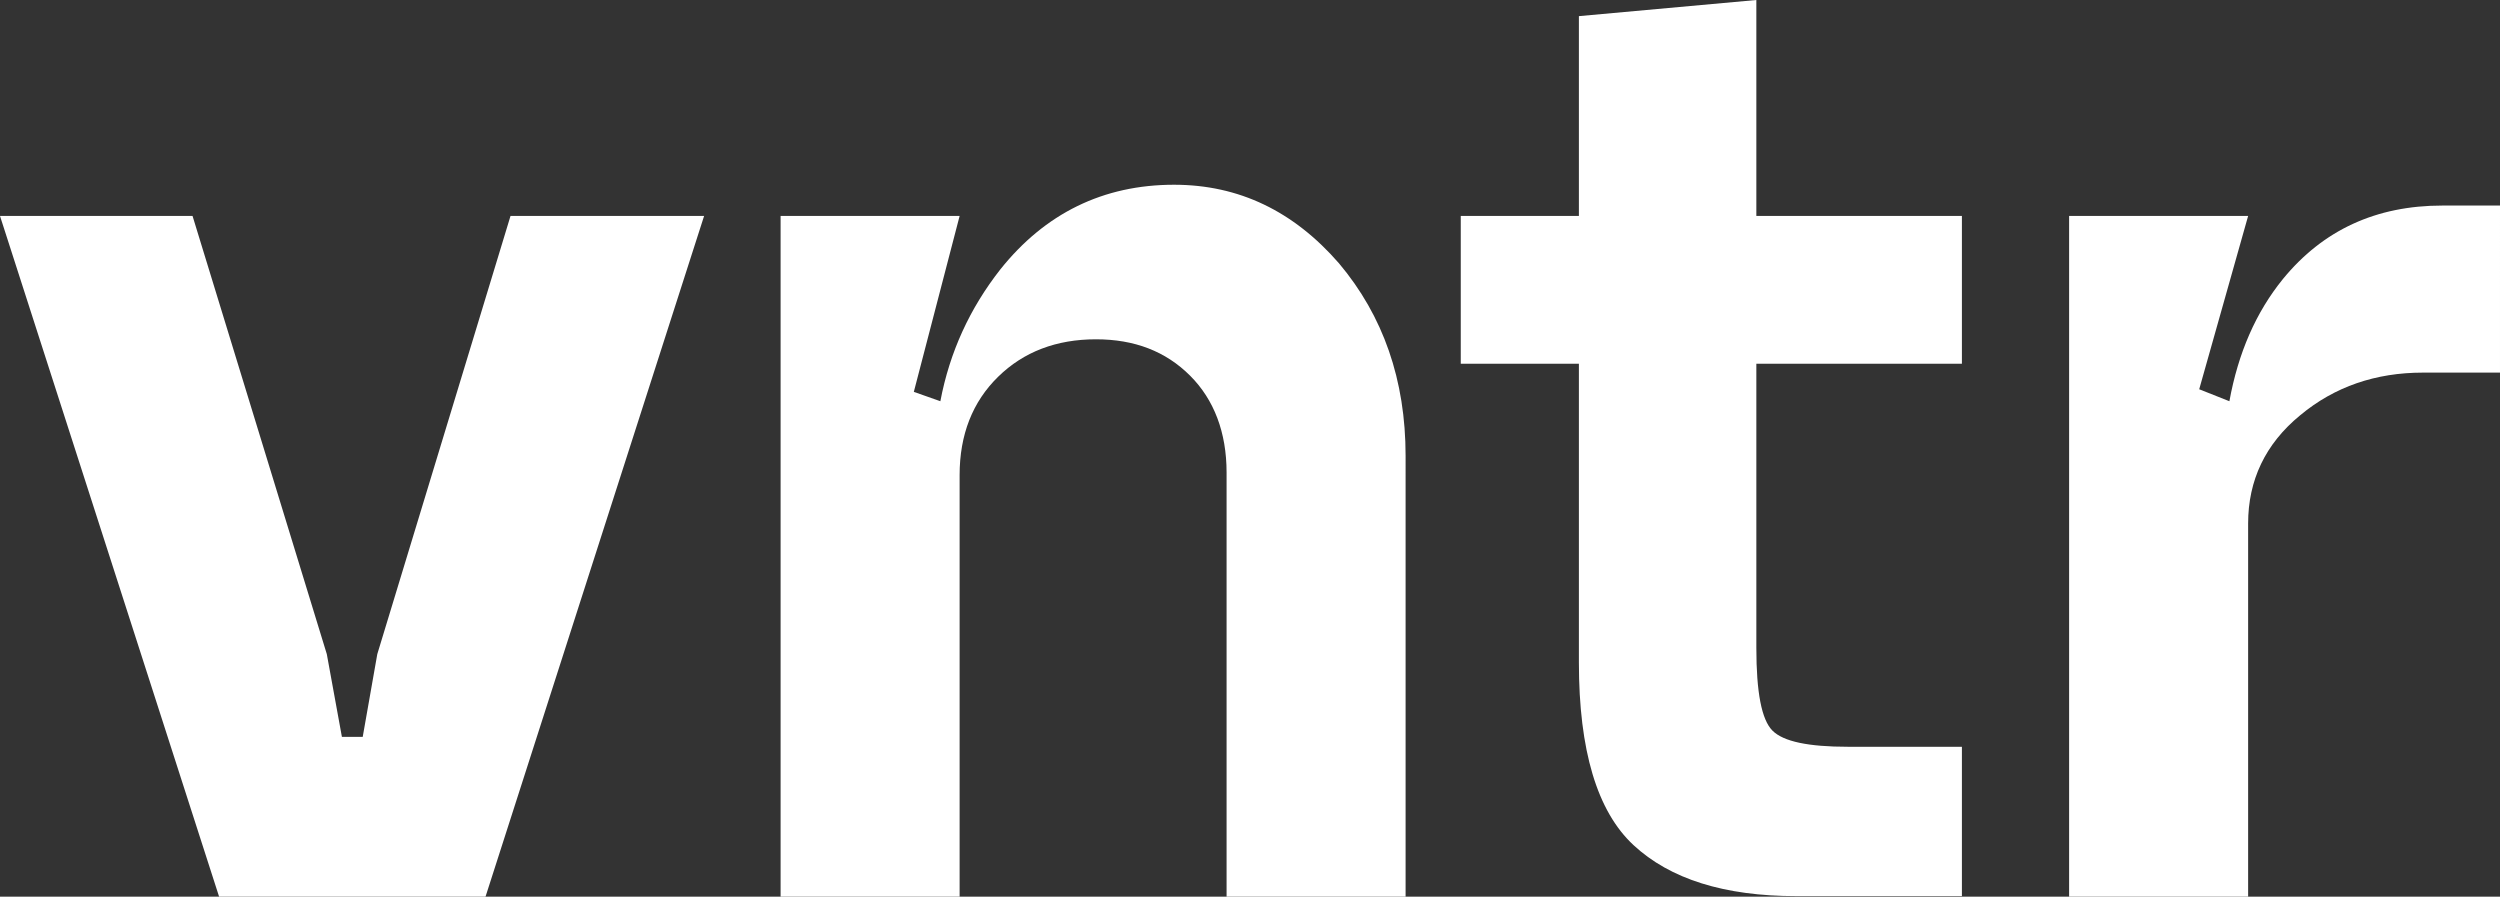 <?xml version="1.0" encoding="UTF-8"?> <svg xmlns="http://www.w3.org/2000/svg" xmlns:xlink="http://www.w3.org/1999/xlink" version="1.1" id="Layer_1" x="0px" y="0px" viewBox="0 0 480.4 172.3" style="enable-background:new 0 0 480.4 172.3;" xml:space="preserve"><rect x="0" y="0" width="480.4" height="172.3" fill="#333333" stroke="none"/> <style type="text/css"> .st0{fill:#FFFFFF;} </style> <g> <polygon class="st0" points="72.5,125.7 69.7,141.6 65.7,141.6 62.8,125.7 37,41.5 0,41.5 42.1,172.3 93.3,172.3 135.3,41.5 98.1,41.5 "></polygon> <path class="st0" d="M225.6,35.5c-13.6,0-24.8,5.5-33.4,16.3c-5.8,7.4-9.7,15.8-11.5,25.3l-5.1-1.8l8.8-33.8H150v130.8h34.4v-81 c0-7.8,2.5-14.1,7.4-18.9s11.2-7.2,18.8-7.2c7.4,0,13.4,2.3,18.1,7c4.6,4.6,7,10.9,7,18.6v81.6h34.4V87.6c0-14.6-4.3-26.9-12.8-37 C248.6,40.6,238.1,35.5,225.6,35.5z"></path> <path class="st0" d="M337.5,0l-34.1,3.1v38.4h-22.7v28.4h22.7v57.4c0,16.9,3.5,28.6,10.5,35.1c7,6.5,17.4,9.8,31.3,9.8H377v-28.7 h-21.9c-7.6,0-12.4-1-14.5-3.1s-3.1-7.4-3.1-15.9V69.9H377V41.5h-39.5L337.5,0L337.5,0z"></path> <path class="st0" d="M469.3,39.5c-12.7,0-22.9,4.7-30.6,14.1c-5.2,6.4-8.6,14.2-10.3,23.5l-5.8-2.3l9.4-33.3h-34.4v130.8H432v-71.7 c0-8.3,3.3-15.3,10-20.8c6.6-5.5,14.5-8.2,23.6-8.2h14.8V39.5H469.3z"></path> </g> </svg> 